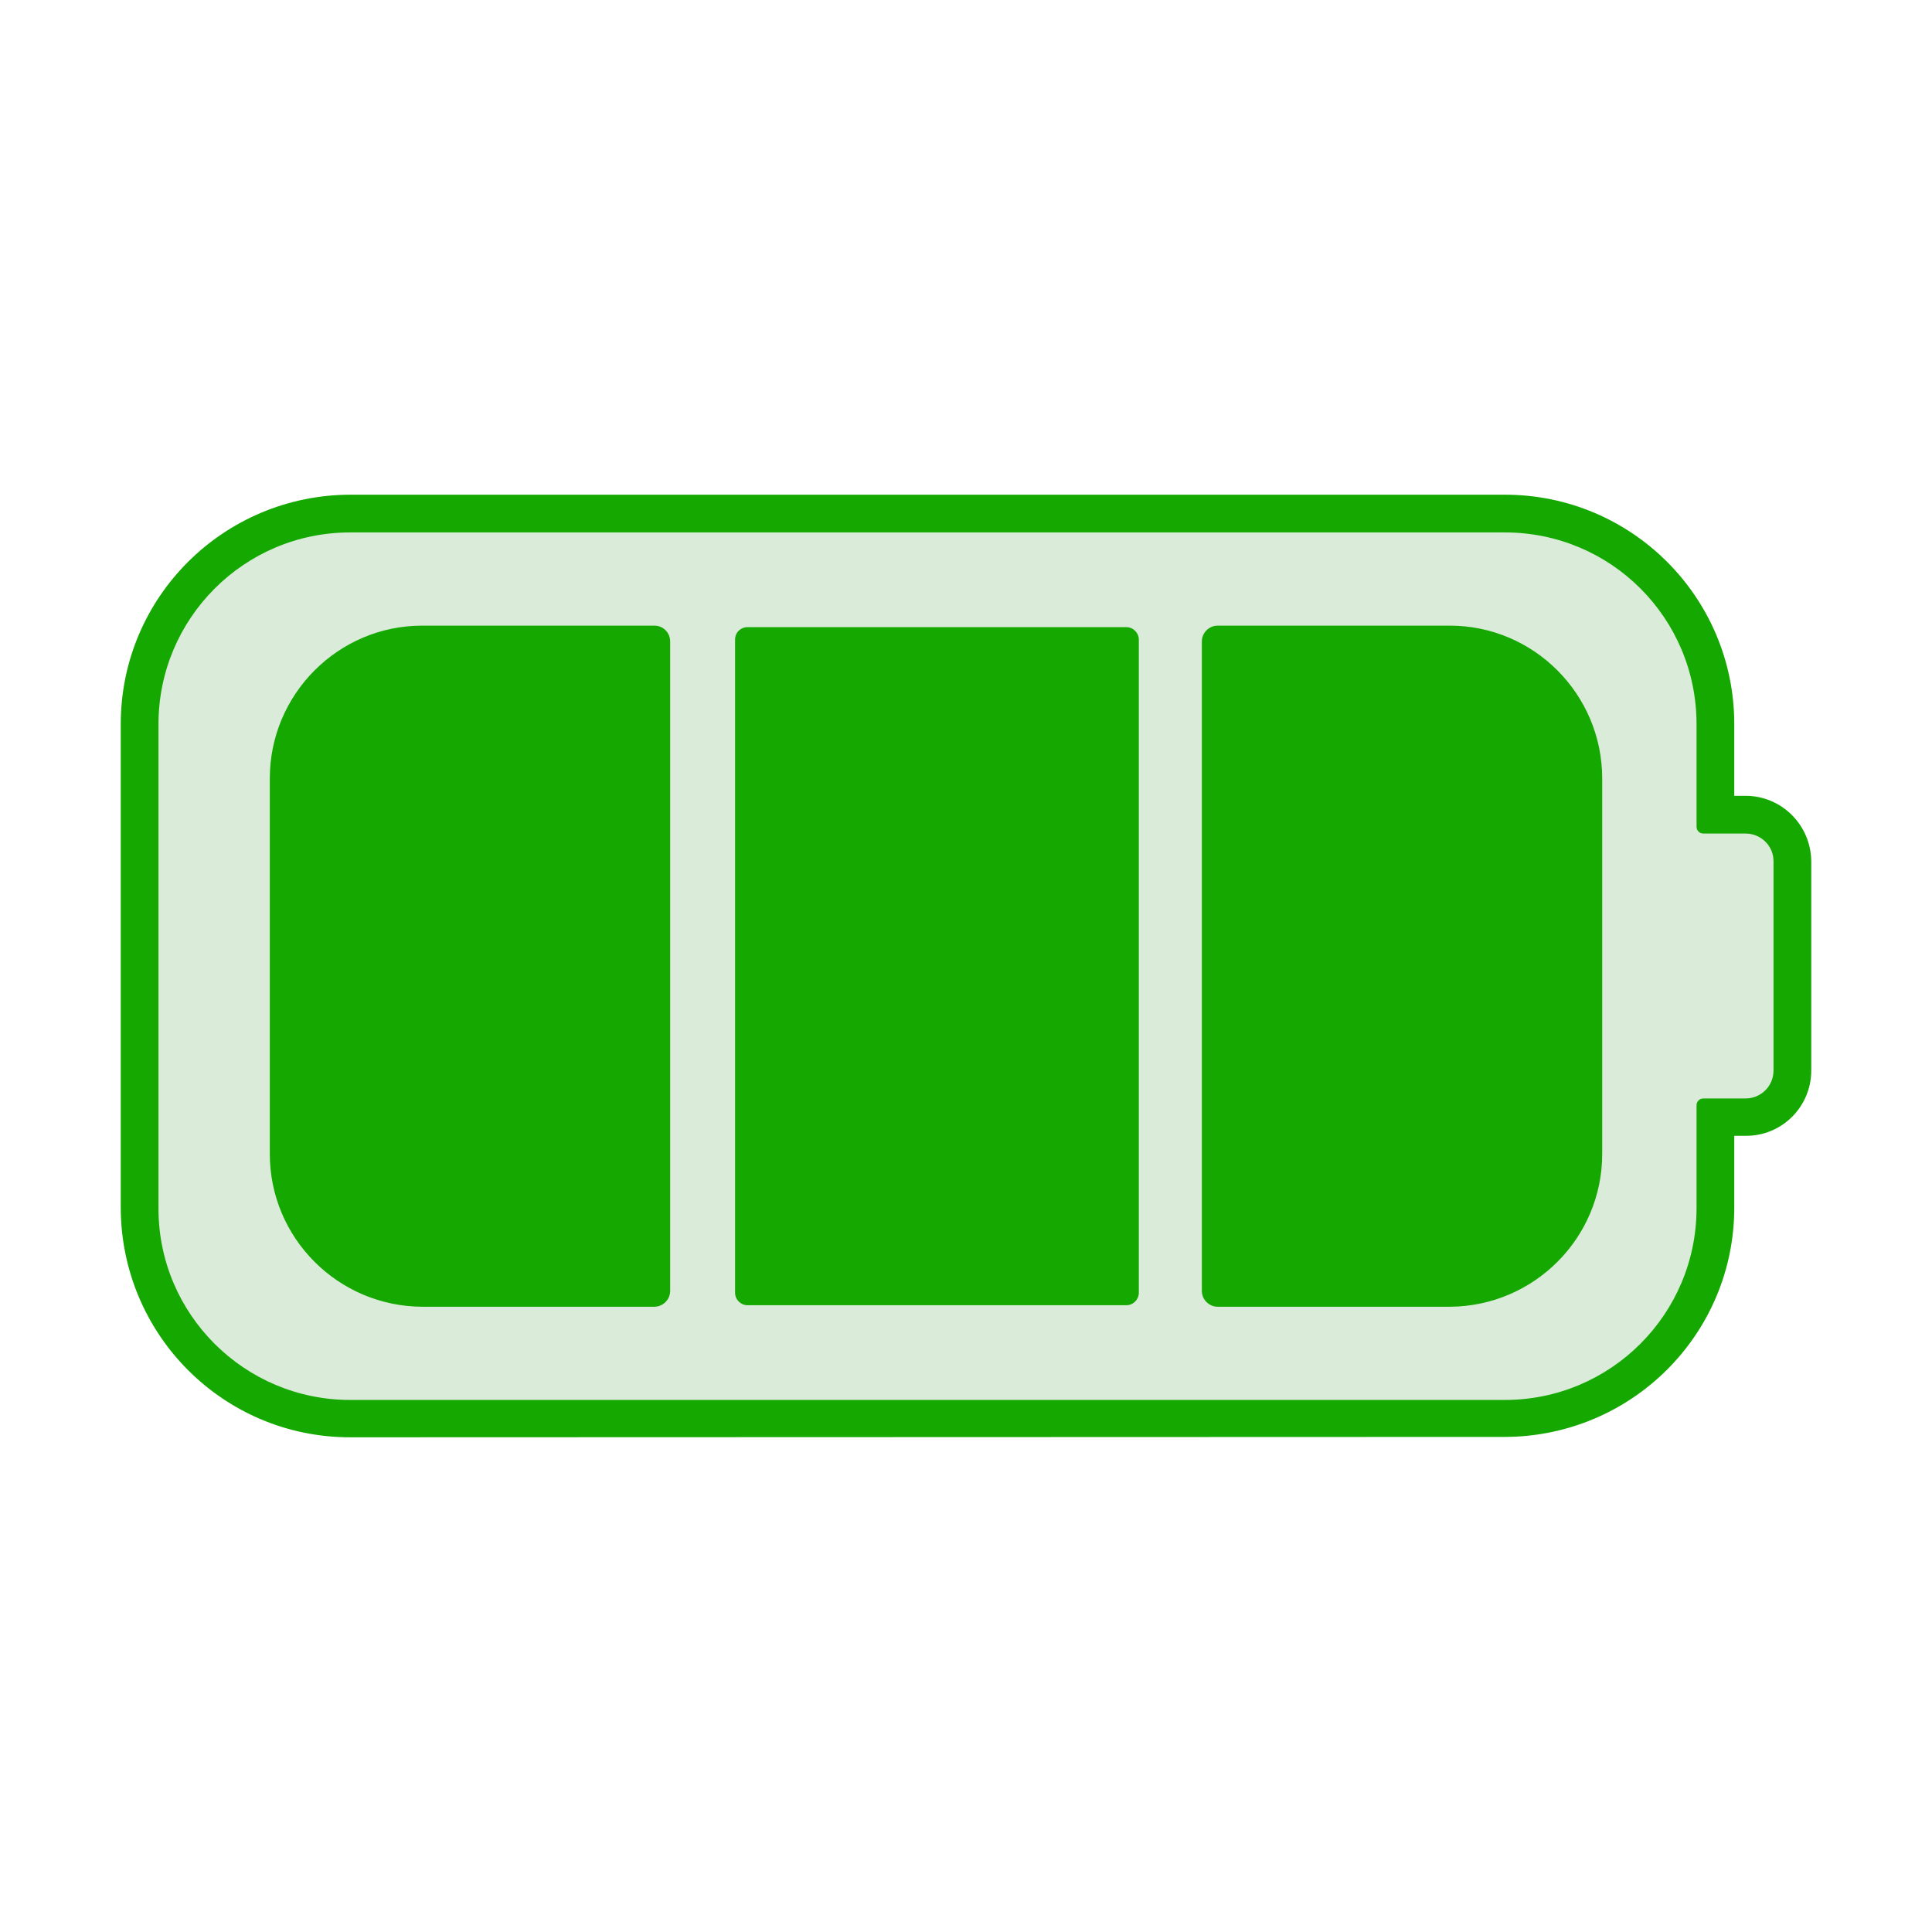 <svg xmlns="http://www.w3.org/2000/svg" version="1.1" xmlns:xlink="http://www.w3.org/1999/xlink" width="512" height="512" x="0" y="0" viewBox="0 0 512 512" style="enable-background:new 0 0 512 512" xml:space="preserve" class=""><g><path fill="#14a800" d="M92.8 380.9c-33.6 0-60.7-27.2-60.8-60.8V191.9c0-33.6 27.2-60.7 60.8-60.8h306c33.6 0 60.8 27.2 60.8 60.8v19h3c9.6 0 17.3 7.8 17.4 17.3v55.5c0 9.6-7.8 17.4-17.4 17.3h-3v19c0 33.6-27.2 60.7-60.8 60.8z" opacity="1" data-original="#2e3192" class=""></path><path fill="#dbebd9" d="M449.6 191.9v27.2c0 1 .8 1.8 1.8 1.8h11.2c4.1 0 7.4 3.3 7.4 7.3v55.5c0 4.1-3.3 7.4-7.4 7.4h-11.2c-1 0-1.8.8-1.8 1.8v27.3c0 28-22.7 50.8-50.8 50.8h-306c-28 0-50.8-22.7-50.8-50.7V191.9c0-28 22.7-50.8 50.8-50.8h306c28.1 0 50.8 22.7 50.8 50.8 0-.1 0-.1 0 0z" opacity="1" data-original="#c8e3f7" class=""></path><g fill="#2e3192"><path d="M173.4 165.8h-61.5c-22.3 0-40.4 18.2-40.4 40.5v99.5c0 22.3 18.1 40.4 40.4 40.5h61.5c2.3 0 4.2-1.9 4.2-4.2V170c0-2.3-1.8-4.2-4.2-4.2zM198.1 166.2h100.4c1.8 0 3.3 1.5 3.3 3.3v173.1c0 1.8-1.5 3.3-3.3 3.3H198.1c-1.8 0-3.3-1.5-3.3-3.3V169.5c0-1.9 1.5-3.3 3.3-3.3zM322.7 165.8h61.5c22.3 0 40.4 18.2 40.4 40.5v99.5c0 22.3-18.1 40.4-40.4 40.5h-61.5c-2.3 0-4.2-1.9-4.2-4.2V170c0-2.3 1.9-4.2 4.2-4.2z" fill="#14a800" opacity="1" data-original="#2e3192" class=""></path></g></g></svg>